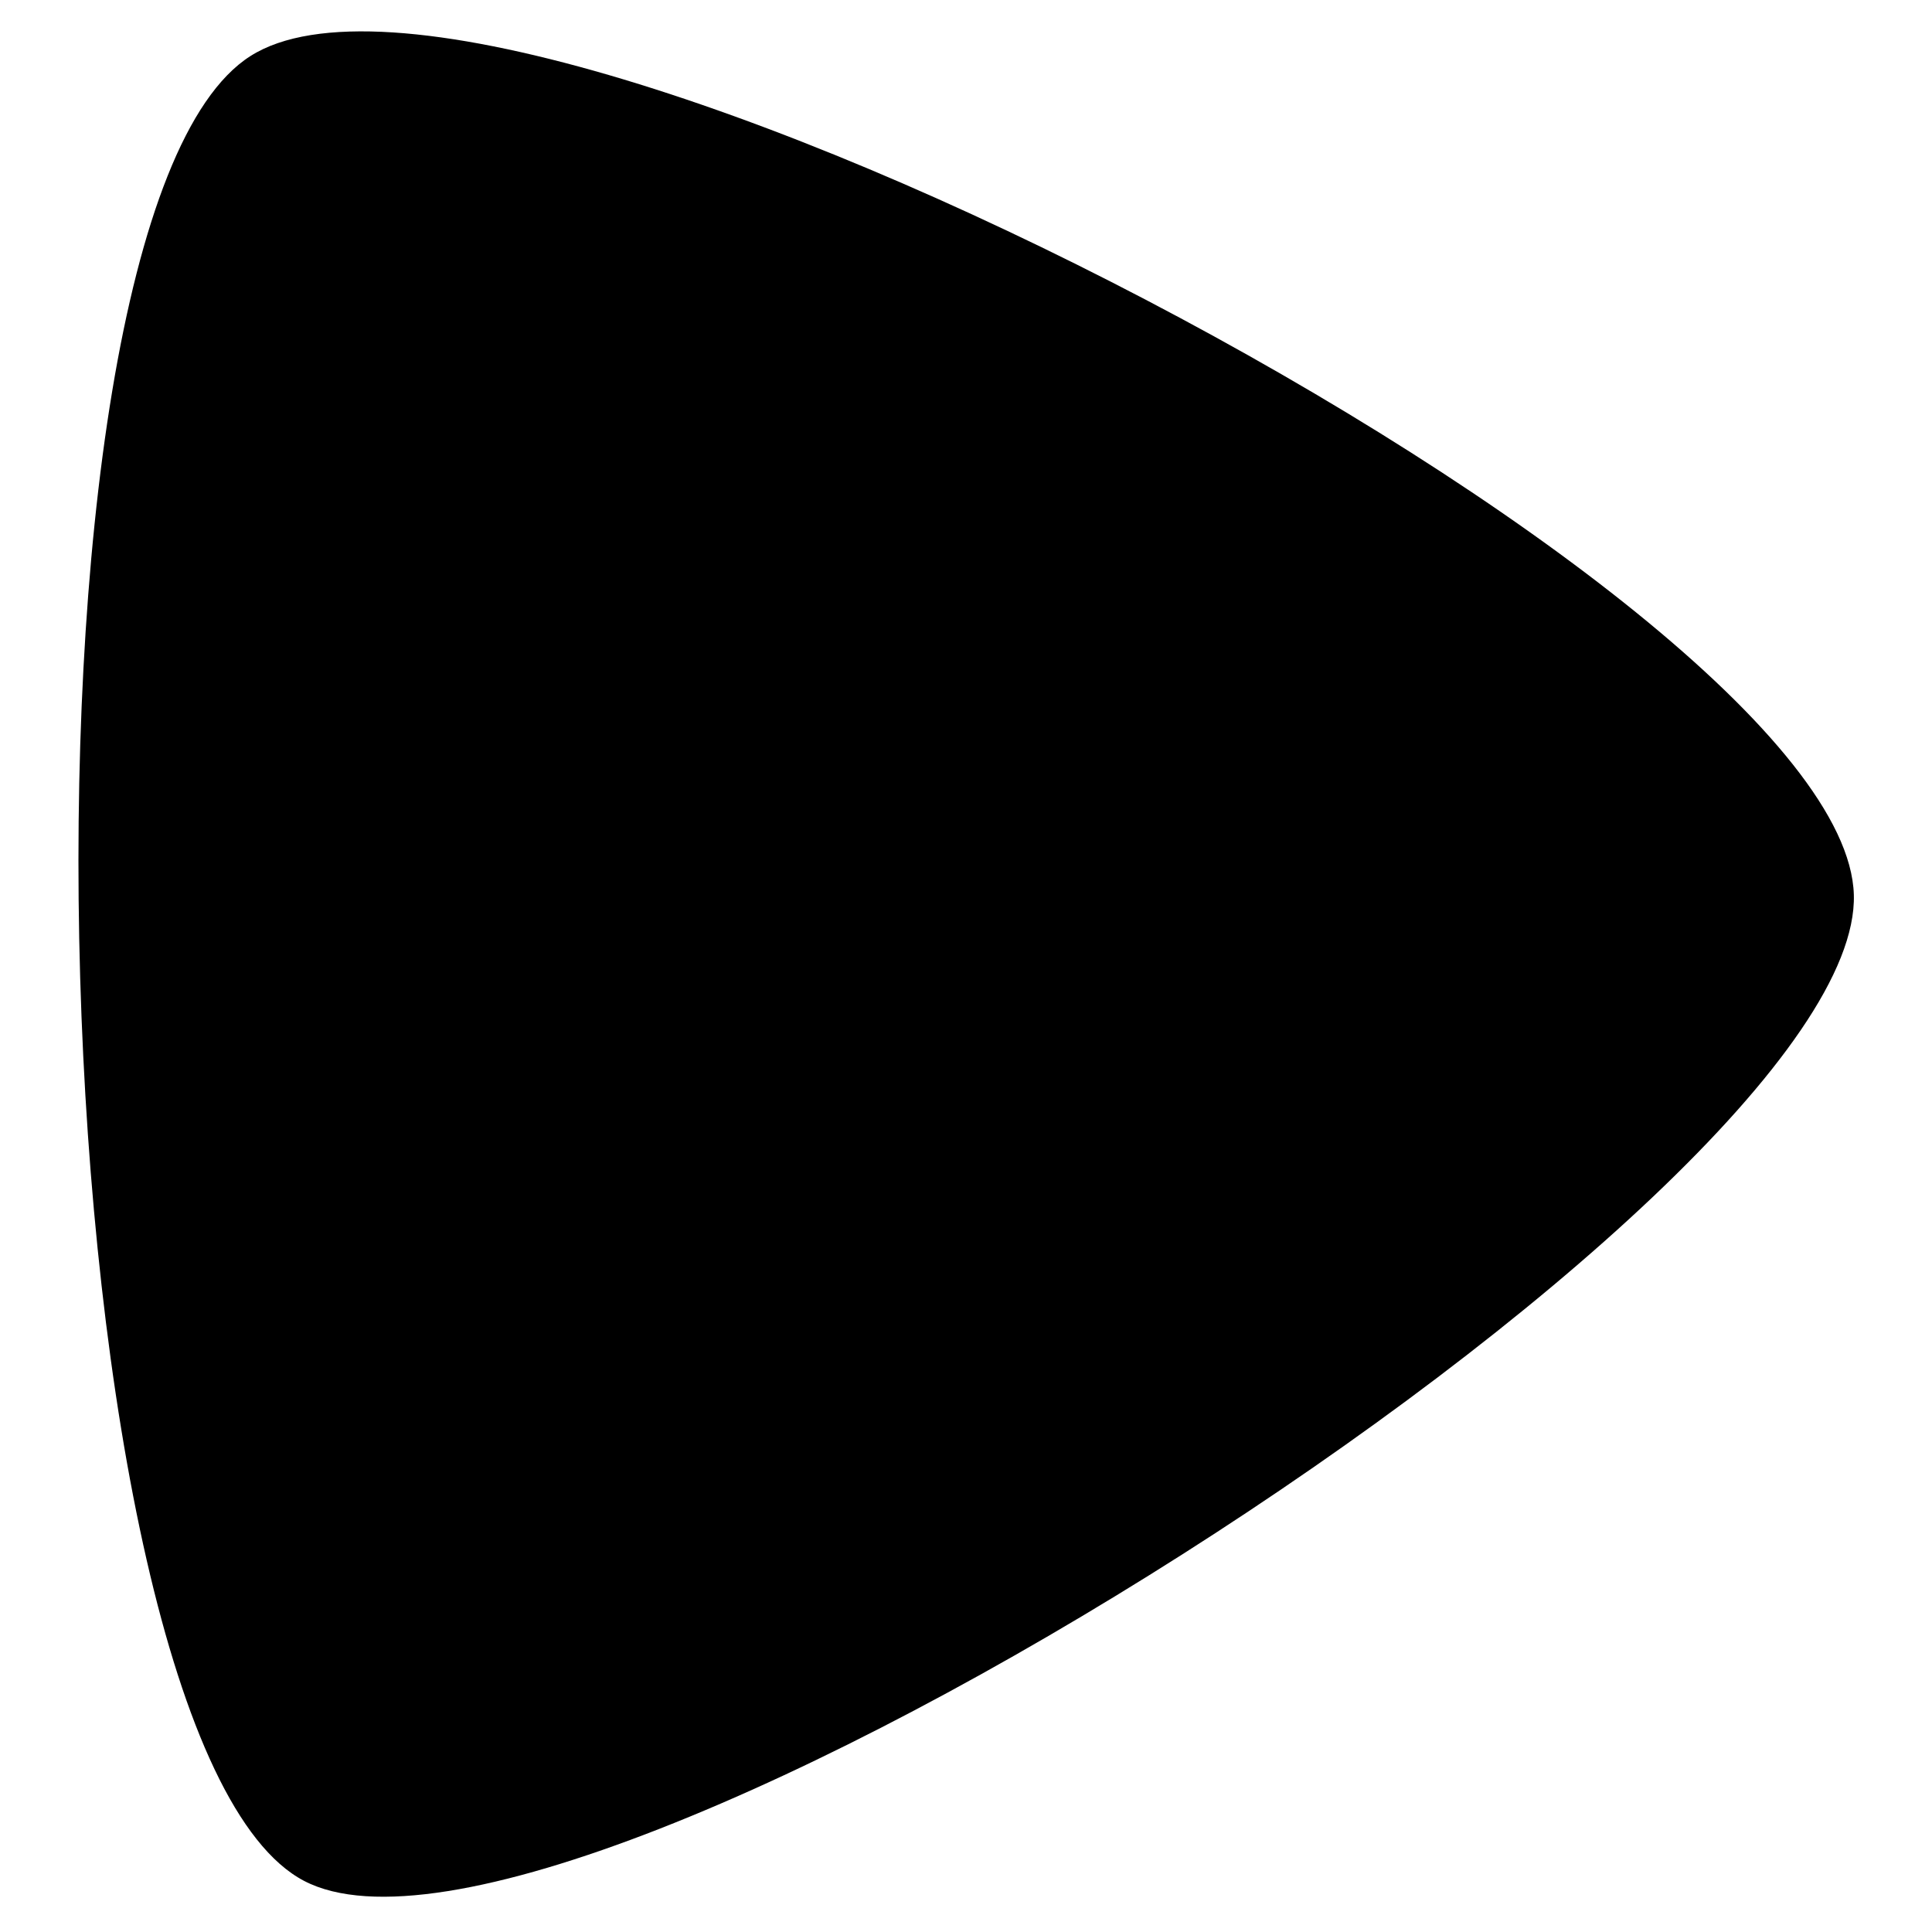 <svg xmlns="http://www.w3.org/2000/svg" xmlns:xlink="http://www.w3.org/1999/xlink" xmlns:svgjs="http://svgjs.dev/svgjs" viewBox="0 0 600 600"><path d="M418.043 280.016C416.995 244.414 260.582 162.608 230.346 181.849C200.111 201.09 205.346 379.1 236.629 395.461C267.912 411.823 419.09 315.618 418.043 280.016C416.995 244.414 260.582 162.608 230.346 181.849 " fill="hsl(105, 69%, 40%)" transform="matrix(2.653,-7.364380508591069e-16,7.364380508591069e-16,2.653,-533.34,-465.033)"></path></svg>